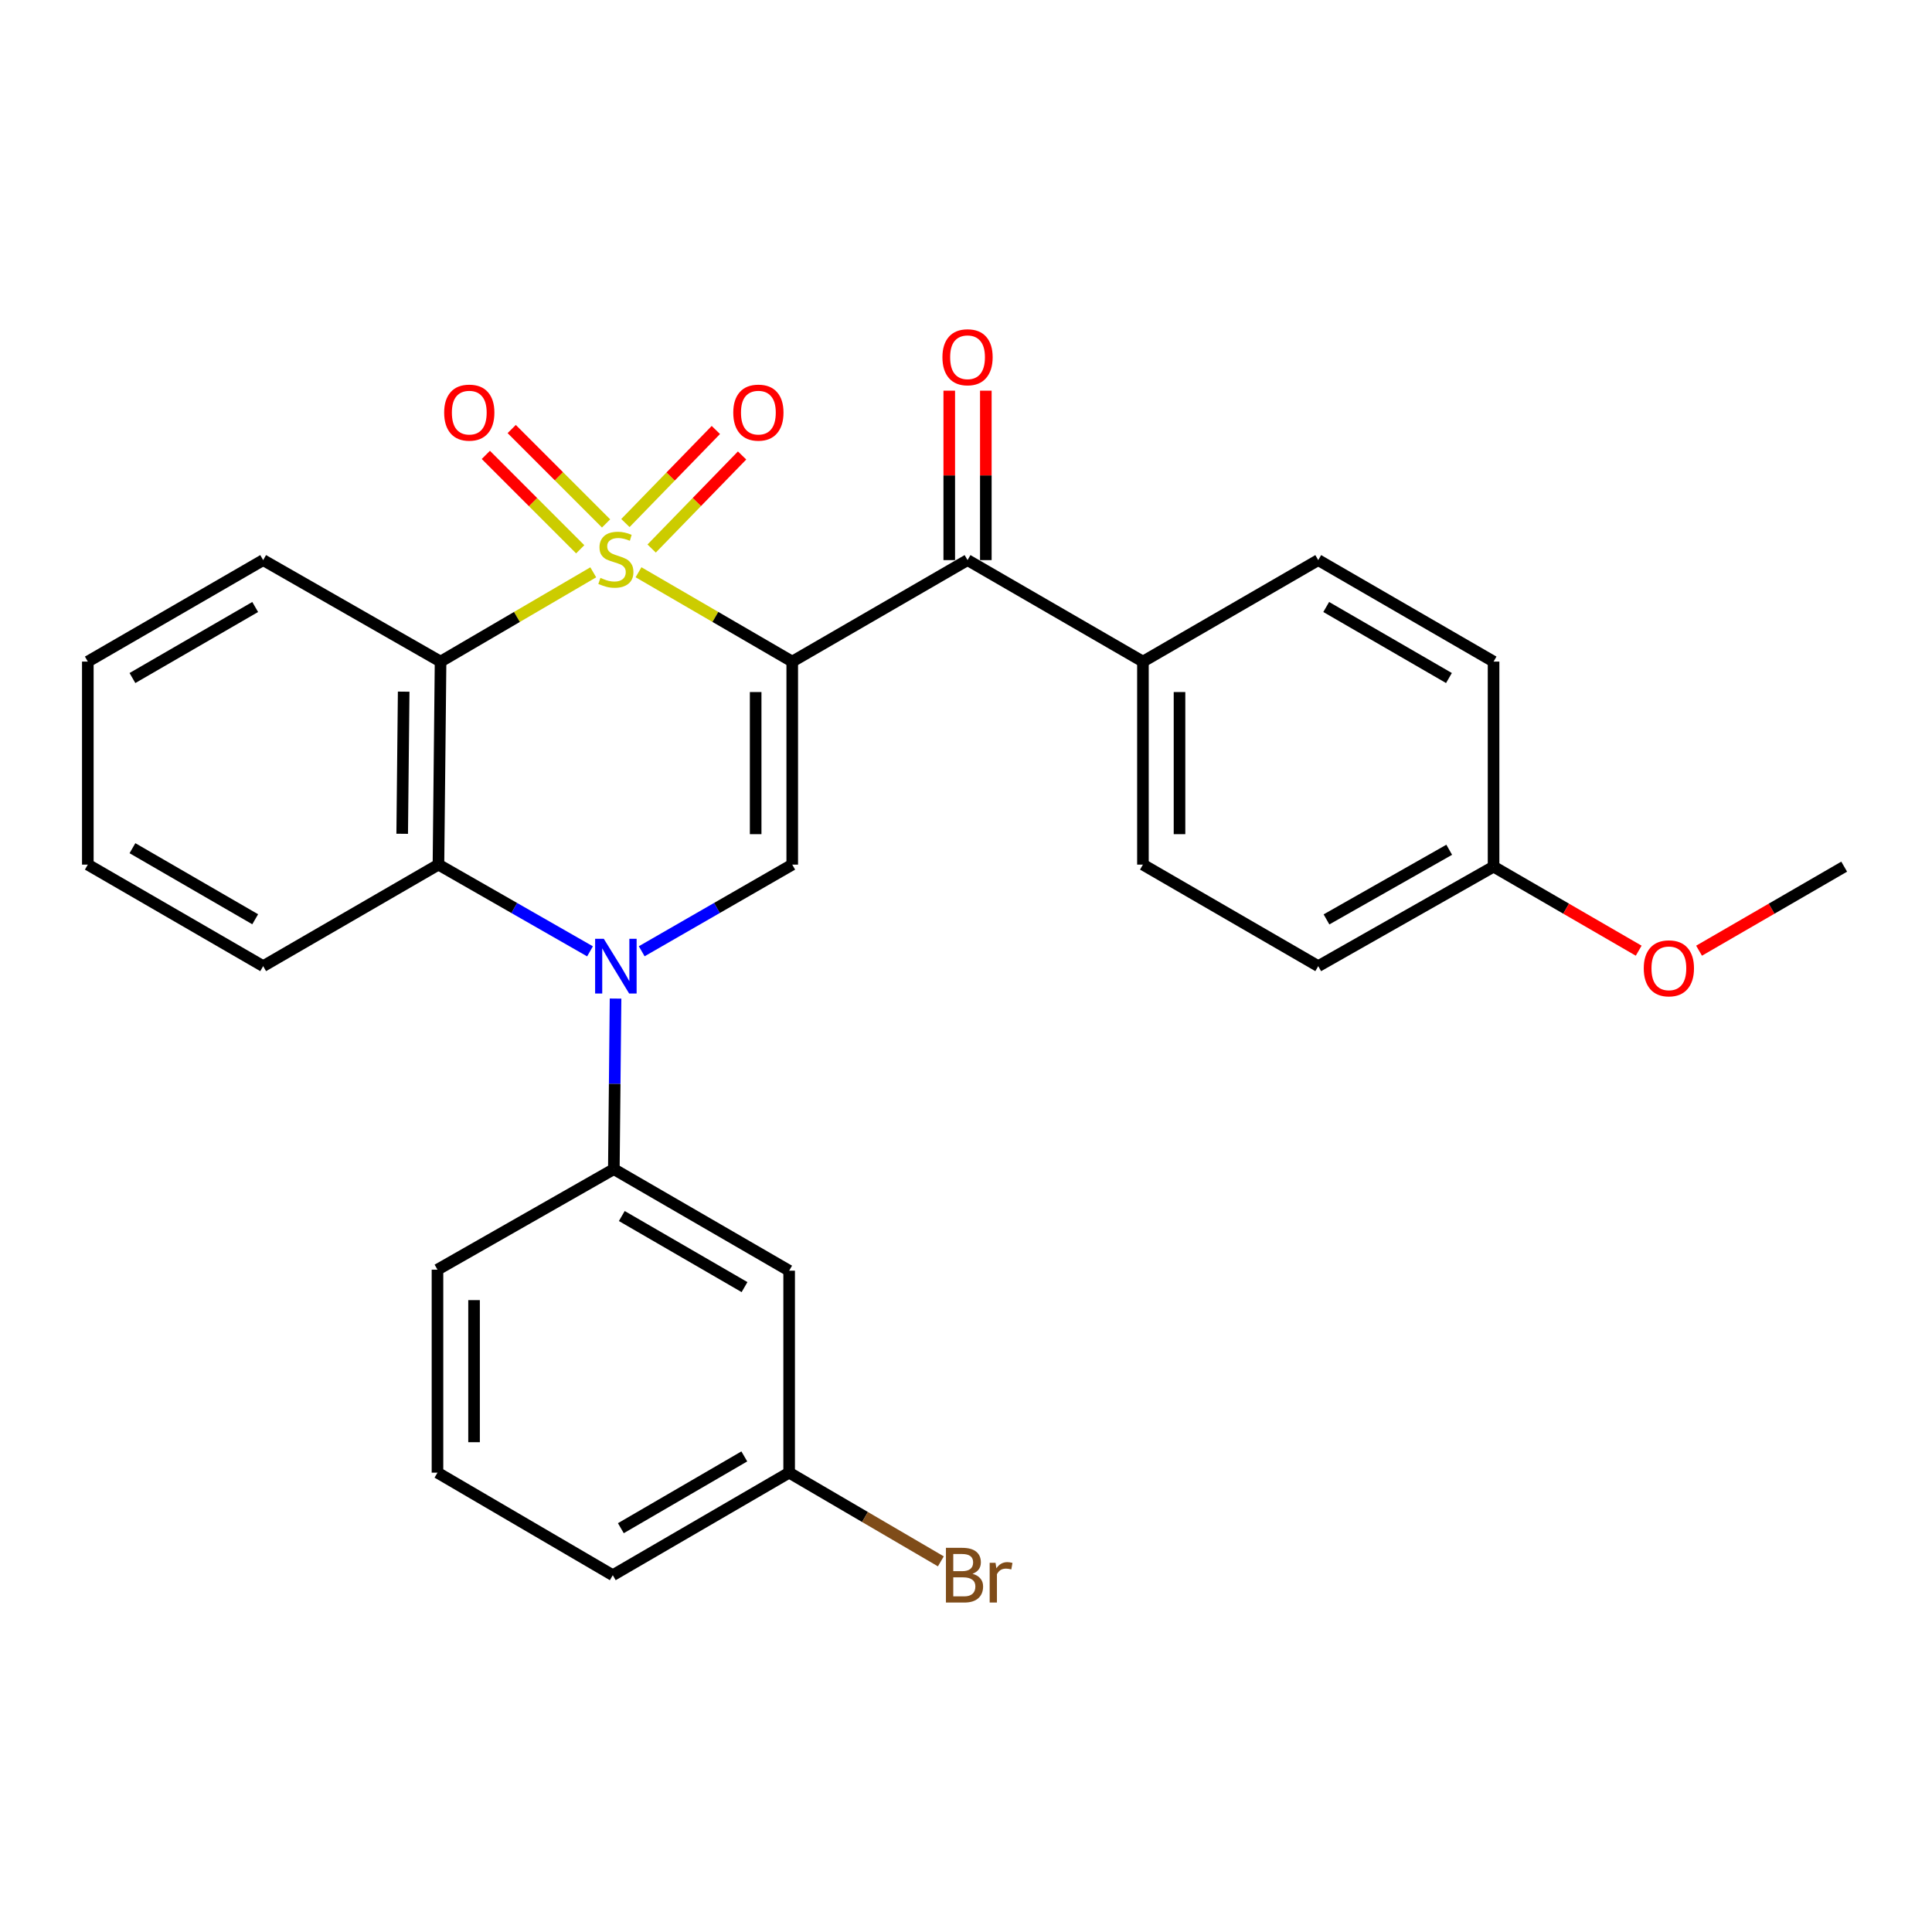<?xml version='1.0' encoding='iso-8859-1'?>
<svg version='1.1' baseProfile='full'
              xmlns='http://www.w3.org/2000/svg'
                      xmlns:rdkit='http://www.rdkit.org/xml'
                      xmlns:xlink='http://www.w3.org/1999/xlink'
                  xml:space='preserve'
width='1000px' height='1000px' viewBox='0 0 1000 1000'>
<!-- END OF HEADER -->
<rect style='opacity:1.0;fill:#FFFFFF;stroke:none' width='1000' height='1000' x='0' y='0'> </rect>
<path class='bond-0' d='M 330.495,296.198 L 370.278,319.319' style='fill:none;fill-rule:evenodd;stroke:#CCCC00;stroke-width:6px;stroke-linecap:butt;stroke-linejoin:miter;stroke-opacity:1' />
<path class='bond-0' d='M 370.278,319.319 L 410.061,342.44' style='fill:none;fill-rule:evenodd;stroke:#000000;stroke-width:6px;stroke-linecap:butt;stroke-linejoin:miter;stroke-opacity:1' />
<path class='bond-1' d='M 307.067,296.232 L 267.552,319.336' style='fill:none;fill-rule:evenodd;stroke:#CCCC00;stroke-width:6px;stroke-linecap:butt;stroke-linejoin:miter;stroke-opacity:1' />
<path class='bond-1' d='M 267.552,319.336 L 228.036,342.44' style='fill:none;fill-rule:evenodd;stroke:#000000;stroke-width:6px;stroke-linecap:butt;stroke-linejoin:miter;stroke-opacity:1' />
<path class='bond-7' d='M 313.707,270.928 L 289.283,246.498' style='fill:none;fill-rule:evenodd;stroke:#CCCC00;stroke-width:6px;stroke-linecap:butt;stroke-linejoin:miter;stroke-opacity:1' />
<path class='bond-7' d='M 289.283,246.498 L 264.86,222.068' style='fill:none;fill-rule:evenodd;stroke:#FF0000;stroke-width:6px;stroke-linecap:butt;stroke-linejoin:miter;stroke-opacity:1' />
<path class='bond-7' d='M 300.317,284.313 L 275.894,259.883' style='fill:none;fill-rule:evenodd;stroke:#CCCC00;stroke-width:6px;stroke-linecap:butt;stroke-linejoin:miter;stroke-opacity:1' />
<path class='bond-7' d='M 275.894,259.883 L 251.471,235.453' style='fill:none;fill-rule:evenodd;stroke:#FF0000;stroke-width:6px;stroke-linecap:butt;stroke-linejoin:miter;stroke-opacity:1' />
<path class='bond-8' d='M 337.289,283.919 L 360.695,259.836' style='fill:none;fill-rule:evenodd;stroke:#CCCC00;stroke-width:6px;stroke-linecap:butt;stroke-linejoin:miter;stroke-opacity:1' />
<path class='bond-8' d='M 360.695,259.836 L 384.101,235.753' style='fill:none;fill-rule:evenodd;stroke:#FF0000;stroke-width:6px;stroke-linecap:butt;stroke-linejoin:miter;stroke-opacity:1' />
<path class='bond-8' d='M 323.713,270.724 L 347.118,246.641' style='fill:none;fill-rule:evenodd;stroke:#CCCC00;stroke-width:6px;stroke-linecap:butt;stroke-linejoin:miter;stroke-opacity:1' />
<path class='bond-8' d='M 347.118,246.641 L 370.524,222.558' style='fill:none;fill-rule:evenodd;stroke:#FF0000;stroke-width:6px;stroke-linecap:butt;stroke-linejoin:miter;stroke-opacity:1' />
<path class='bond-3' d='M 410.061,342.44 L 410.061,447.525' style='fill:none;fill-rule:evenodd;stroke:#000000;stroke-width:6px;stroke-linecap:butt;stroke-linejoin:miter;stroke-opacity:1' />
<path class='bond-3' d='M 391.128,358.202 L 391.128,431.762' style='fill:none;fill-rule:evenodd;stroke:#000000;stroke-width:6px;stroke-linecap:butt;stroke-linejoin:miter;stroke-opacity:1' />
<path class='bond-5' d='M 410.061,342.44 L 500.799,289.913' style='fill:none;fill-rule:evenodd;stroke:#000000;stroke-width:6px;stroke-linecap:butt;stroke-linejoin:miter;stroke-opacity:1' />
<path class='bond-4' d='M 228.036,342.44 L 226.942,447.525' style='fill:none;fill-rule:evenodd;stroke:#000000;stroke-width:6px;stroke-linecap:butt;stroke-linejoin:miter;stroke-opacity:1' />
<path class='bond-4' d='M 208.941,358.005 L 208.175,431.565' style='fill:none;fill-rule:evenodd;stroke:#000000;stroke-width:6px;stroke-linecap:butt;stroke-linejoin:miter;stroke-opacity:1' />
<path class='bond-15' d='M 228.036,342.44 L 136.214,289.913' style='fill:none;fill-rule:evenodd;stroke:#000000;stroke-width:6px;stroke-linecap:butt;stroke-linejoin:miter;stroke-opacity:1' />
<path class='bond-2' d='M 305.39,492.414 L 266.166,469.969' style='fill:none;fill-rule:evenodd;stroke:#0000FF;stroke-width:6px;stroke-linecap:butt;stroke-linejoin:miter;stroke-opacity:1' />
<path class='bond-2' d='M 266.166,469.969 L 226.942,447.525' style='fill:none;fill-rule:evenodd;stroke:#000000;stroke-width:6px;stroke-linecap:butt;stroke-linejoin:miter;stroke-opacity:1' />
<path class='bond-6' d='M 318.607,516.86 L 318.165,561.004' style='fill:none;fill-rule:evenodd;stroke:#0000FF;stroke-width:6px;stroke-linecap:butt;stroke-linejoin:miter;stroke-opacity:1' />
<path class='bond-6' d='M 318.165,561.004 L 317.723,605.147' style='fill:none;fill-rule:evenodd;stroke:#000000;stroke-width:6px;stroke-linecap:butt;stroke-linejoin:miter;stroke-opacity:1' />
<path class='bond-28' d='M 332.148,492.375 L 371.104,469.95' style='fill:none;fill-rule:evenodd;stroke:#0000FF;stroke-width:6px;stroke-linecap:butt;stroke-linejoin:miter;stroke-opacity:1' />
<path class='bond-28' d='M 371.104,469.95 L 410.061,447.525' style='fill:none;fill-rule:evenodd;stroke:#000000;stroke-width:6px;stroke-linecap:butt;stroke-linejoin:miter;stroke-opacity:1' />
<path class='bond-20' d='M 226.942,447.525 L 136.214,500.073' style='fill:none;fill-rule:evenodd;stroke:#000000;stroke-width:6px;stroke-linecap:butt;stroke-linejoin:miter;stroke-opacity:1' />
<path class='bond-10' d='M 500.799,289.913 L 591.58,342.44' style='fill:none;fill-rule:evenodd;stroke:#000000;stroke-width:6px;stroke-linecap:butt;stroke-linejoin:miter;stroke-opacity:1' />
<path class='bond-11' d='M 510.266,289.913 L 510.266,246.064' style='fill:none;fill-rule:evenodd;stroke:#000000;stroke-width:6px;stroke-linecap:butt;stroke-linejoin:miter;stroke-opacity:1' />
<path class='bond-11' d='M 510.266,246.064 L 510.266,202.215' style='fill:none;fill-rule:evenodd;stroke:#FF0000;stroke-width:6px;stroke-linecap:butt;stroke-linejoin:miter;stroke-opacity:1' />
<path class='bond-11' d='M 491.333,289.913 L 491.333,246.064' style='fill:none;fill-rule:evenodd;stroke:#000000;stroke-width:6px;stroke-linecap:butt;stroke-linejoin:miter;stroke-opacity:1' />
<path class='bond-11' d='M 491.333,246.064 L 491.333,202.215' style='fill:none;fill-rule:evenodd;stroke:#FF0000;stroke-width:6px;stroke-linecap:butt;stroke-linejoin:miter;stroke-opacity:1' />
<path class='bond-9' d='M 317.723,605.147 L 408.462,657.706' style='fill:none;fill-rule:evenodd;stroke:#000000;stroke-width:6px;stroke-linecap:butt;stroke-linejoin:miter;stroke-opacity:1' />
<path class='bond-9' d='M 321.845,629.414 L 385.362,666.205' style='fill:none;fill-rule:evenodd;stroke:#000000;stroke-width:6px;stroke-linecap:butt;stroke-linejoin:miter;stroke-opacity:1' />
<path class='bond-21' d='M 317.723,605.147 L 226.438,657.18' style='fill:none;fill-rule:evenodd;stroke:#000000;stroke-width:6px;stroke-linecap:butt;stroke-linejoin:miter;stroke-opacity:1' />
<path class='bond-14' d='M 408.462,657.706 L 408.462,762.244' style='fill:none;fill-rule:evenodd;stroke:#000000;stroke-width:6px;stroke-linecap:butt;stroke-linejoin:miter;stroke-opacity:1' />
<path class='bond-12' d='M 591.58,342.44 L 591.58,447.525' style='fill:none;fill-rule:evenodd;stroke:#000000;stroke-width:6px;stroke-linecap:butt;stroke-linejoin:miter;stroke-opacity:1' />
<path class='bond-12' d='M 610.513,358.202 L 610.513,431.762' style='fill:none;fill-rule:evenodd;stroke:#000000;stroke-width:6px;stroke-linecap:butt;stroke-linejoin:miter;stroke-opacity:1' />
<path class='bond-13' d='M 591.58,342.44 L 682.319,289.913' style='fill:none;fill-rule:evenodd;stroke:#000000;stroke-width:6px;stroke-linecap:butt;stroke-linejoin:miter;stroke-opacity:1' />
<path class='bond-18' d='M 591.58,447.525 L 682.319,500.073' style='fill:none;fill-rule:evenodd;stroke:#000000;stroke-width:6px;stroke-linecap:butt;stroke-linejoin:miter;stroke-opacity:1' />
<path class='bond-17' d='M 682.319,289.913 L 773.068,342.44' style='fill:none;fill-rule:evenodd;stroke:#000000;stroke-width:6px;stroke-linecap:butt;stroke-linejoin:miter;stroke-opacity:1' />
<path class='bond-17' d='M 686.447,314.177 L 749.972,350.946' style='fill:none;fill-rule:evenodd;stroke:#000000;stroke-width:6px;stroke-linecap:butt;stroke-linejoin:miter;stroke-opacity:1' />
<path class='bond-19' d='M 408.462,762.244 L 447.723,785.2' style='fill:none;fill-rule:evenodd;stroke:#000000;stroke-width:6px;stroke-linecap:butt;stroke-linejoin:miter;stroke-opacity:1' />
<path class='bond-19' d='M 447.723,785.2 L 486.983,808.156' style='fill:none;fill-rule:evenodd;stroke:#7F4C19;stroke-width:6px;stroke-linecap:butt;stroke-linejoin:miter;stroke-opacity:1' />
<path class='bond-31' d='M 408.462,762.244 L 317.176,815.318' style='fill:none;fill-rule:evenodd;stroke:#000000;stroke-width:6px;stroke-linecap:butt;stroke-linejoin:miter;stroke-opacity:1' />
<path class='bond-31' d='M 385.253,753.838 L 321.353,790.99' style='fill:none;fill-rule:evenodd;stroke:#000000;stroke-width:6px;stroke-linecap:butt;stroke-linejoin:miter;stroke-opacity:1' />
<path class='bond-26' d='M 136.214,289.913 L 45.455,342.44' style='fill:none;fill-rule:evenodd;stroke:#000000;stroke-width:6px;stroke-linecap:butt;stroke-linejoin:miter;stroke-opacity:1' />
<path class='bond-26' d='M 132.084,314.178 L 68.552,350.947' style='fill:none;fill-rule:evenodd;stroke:#000000;stroke-width:6px;stroke-linecap:butt;stroke-linejoin:miter;stroke-opacity:1' />
<path class='bond-16' d='M 773.068,448.577 L 773.068,342.44' style='fill:none;fill-rule:evenodd;stroke:#000000;stroke-width:6px;stroke-linecap:butt;stroke-linejoin:miter;stroke-opacity:1' />
<path class='bond-22' d='M 773.068,448.577 L 810.627,470.327' style='fill:none;fill-rule:evenodd;stroke:#000000;stroke-width:6px;stroke-linecap:butt;stroke-linejoin:miter;stroke-opacity:1' />
<path class='bond-22' d='M 810.627,470.327 L 848.185,492.078' style='fill:none;fill-rule:evenodd;stroke:#FF0000;stroke-width:6px;stroke-linecap:butt;stroke-linejoin:miter;stroke-opacity:1' />
<path class='bond-30' d='M 773.068,448.577 L 682.319,500.073' style='fill:none;fill-rule:evenodd;stroke:#000000;stroke-width:6px;stroke-linecap:butt;stroke-linejoin:miter;stroke-opacity:1' />
<path class='bond-30' d='M 750.112,439.835 L 686.587,475.882' style='fill:none;fill-rule:evenodd;stroke:#000000;stroke-width:6px;stroke-linecap:butt;stroke-linejoin:miter;stroke-opacity:1' />
<path class='bond-29' d='M 136.214,500.073 L 45.455,447.525' style='fill:none;fill-rule:evenodd;stroke:#000000;stroke-width:6px;stroke-linecap:butt;stroke-linejoin:miter;stroke-opacity:1' />
<path class='bond-29' d='M 132.087,475.806 L 68.555,439.023' style='fill:none;fill-rule:evenodd;stroke:#000000;stroke-width:6px;stroke-linecap:butt;stroke-linejoin:miter;stroke-opacity:1' />
<path class='bond-23' d='M 226.438,657.18 L 226.438,762.244' style='fill:none;fill-rule:evenodd;stroke:#000000;stroke-width:6px;stroke-linecap:butt;stroke-linejoin:miter;stroke-opacity:1' />
<path class='bond-23' d='M 245.37,672.94 L 245.37,746.485' style='fill:none;fill-rule:evenodd;stroke:#000000;stroke-width:6px;stroke-linecap:butt;stroke-linejoin:miter;stroke-opacity:1' />
<path class='bond-25' d='M 879.428,492.078 L 916.987,470.327' style='fill:none;fill-rule:evenodd;stroke:#FF0000;stroke-width:6px;stroke-linecap:butt;stroke-linejoin:miter;stroke-opacity:1' />
<path class='bond-25' d='M 916.987,470.327 L 954.545,448.577' style='fill:none;fill-rule:evenodd;stroke:#000000;stroke-width:6px;stroke-linecap:butt;stroke-linejoin:miter;stroke-opacity:1' />
<path class='bond-24' d='M 226.438,762.244 L 317.176,815.318' style='fill:none;fill-rule:evenodd;stroke:#000000;stroke-width:6px;stroke-linecap:butt;stroke-linejoin:miter;stroke-opacity:1' />
<path class='bond-27' d='M 45.455,342.44 L 45.455,447.525' style='fill:none;fill-rule:evenodd;stroke:#000000;stroke-width:6px;stroke-linecap:butt;stroke-linejoin:miter;stroke-opacity:1' />
<path  class='atom-0' d='M 310.775 299.107
Q 311.095 299.227, 312.415 299.787
Q 313.735 300.347, 315.175 300.707
Q 316.655 301.027, 318.095 301.027
Q 320.775 301.027, 322.335 299.747
Q 323.895 298.427, 323.895 296.147
Q 323.895 294.587, 323.095 293.627
Q 322.335 292.667, 321.135 292.147
Q 319.935 291.627, 317.935 291.027
Q 315.415 290.267, 313.895 289.547
Q 312.415 288.827, 311.335 287.307
Q 310.295 285.787, 310.295 283.227
Q 310.295 279.667, 312.695 277.467
Q 315.135 275.267, 319.935 275.267
Q 323.215 275.267, 326.935 276.827
L 326.015 279.907
Q 322.615 278.507, 320.055 278.507
Q 317.295 278.507, 315.775 279.667
Q 314.255 280.787, 314.295 282.747
Q 314.295 284.267, 315.055 285.187
Q 315.855 286.107, 316.975 286.627
Q 318.135 287.147, 320.055 287.747
Q 322.615 288.547, 324.135 289.347
Q 325.655 290.147, 326.735 291.787
Q 327.855 293.387, 327.855 296.147
Q 327.855 300.067, 325.215 302.187
Q 322.615 304.267, 318.255 304.267
Q 315.735 304.267, 313.815 303.707
Q 311.935 303.187, 309.695 302.267
L 310.775 299.107
' fill='#CCCC00'/>
<path  class='atom-3' d='M 312.515 485.913
L 321.795 500.913
Q 322.715 502.393, 324.195 505.073
Q 325.675 507.753, 325.755 507.913
L 325.755 485.913
L 329.515 485.913
L 329.515 514.233
L 325.635 514.233
L 315.675 497.833
Q 314.515 495.913, 313.275 493.713
Q 312.075 491.513, 311.715 490.833
L 311.715 514.233
L 308.035 514.233
L 308.035 485.913
L 312.515 485.913
' fill='#0000FF'/>
<path  class='atom-8' d='M 229.898 213.569
Q 229.898 206.769, 233.258 202.969
Q 236.618 199.169, 242.898 199.169
Q 249.178 199.169, 252.538 202.969
Q 255.898 206.769, 255.898 213.569
Q 255.898 220.449, 252.498 224.369
Q 249.098 228.249, 242.898 228.249
Q 236.658 228.249, 233.258 224.369
Q 229.898 220.489, 229.898 213.569
M 242.898 225.049
Q 247.218 225.049, 249.538 222.169
Q 251.898 219.249, 251.898 213.569
Q 251.898 208.009, 249.538 205.209
Q 247.218 202.369, 242.898 202.369
Q 238.578 202.369, 236.218 205.169
Q 233.898 207.969, 233.898 213.569
Q 233.898 219.289, 236.218 222.169
Q 238.578 225.049, 242.898 225.049
' fill='#FF0000'/>
<path  class='atom-9' d='M 379.538 213.569
Q 379.538 206.769, 382.898 202.969
Q 386.258 199.169, 392.538 199.169
Q 398.818 199.169, 402.178 202.969
Q 405.538 206.769, 405.538 213.569
Q 405.538 220.449, 402.138 224.369
Q 398.738 228.249, 392.538 228.249
Q 386.298 228.249, 382.898 224.369
Q 379.538 220.489, 379.538 213.569
M 392.538 225.049
Q 396.858 225.049, 399.178 222.169
Q 401.538 219.249, 401.538 213.569
Q 401.538 208.009, 399.178 205.209
Q 396.858 202.369, 392.538 202.369
Q 388.218 202.369, 385.858 205.169
Q 383.538 207.969, 383.538 213.569
Q 383.538 219.289, 385.858 222.169
Q 388.218 225.049, 392.538 225.049
' fill='#FF0000'/>
<path  class='atom-12' d='M 487.799 184.908
Q 487.799 178.108, 491.159 174.308
Q 494.519 170.508, 500.799 170.508
Q 507.079 170.508, 510.439 174.308
Q 513.799 178.108, 513.799 184.908
Q 513.799 191.788, 510.399 195.708
Q 506.999 199.588, 500.799 199.588
Q 494.559 199.588, 491.159 195.708
Q 487.799 191.828, 487.799 184.908
M 500.799 196.388
Q 505.119 196.388, 507.439 193.508
Q 509.799 190.588, 509.799 184.908
Q 509.799 179.348, 507.439 176.548
Q 505.119 173.708, 500.799 173.708
Q 496.479 173.708, 494.119 176.508
Q 491.799 179.308, 491.799 184.908
Q 491.799 190.628, 494.119 193.508
Q 496.479 196.388, 500.799 196.388
' fill='#FF0000'/>
<path  class='atom-20' d='M 503.372 814.598
Q 506.092 815.358, 507.452 817.038
Q 508.852 818.678, 508.852 821.118
Q 508.852 825.038, 506.332 827.278
Q 503.852 829.478, 499.132 829.478
L 489.612 829.478
L 489.612 801.158
L 497.972 801.158
Q 502.812 801.158, 505.252 803.118
Q 507.692 805.078, 507.692 808.678
Q 507.692 812.958, 503.372 814.598
M 493.412 804.358
L 493.412 813.238
L 497.972 813.238
Q 500.772 813.238, 502.212 812.118
Q 503.692 810.958, 503.692 808.678
Q 503.692 804.358, 497.972 804.358
L 493.412 804.358
M 499.132 826.278
Q 501.892 826.278, 503.372 824.958
Q 504.852 823.638, 504.852 821.118
Q 504.852 818.798, 503.212 817.638
Q 501.612 816.438, 498.532 816.438
L 493.412 816.438
L 493.412 826.278
L 499.132 826.278
' fill='#7F4C19'/>
<path  class='atom-20' d='M 515.292 808.918
L 515.732 811.758
Q 517.892 808.558, 521.412 808.558
Q 522.532 808.558, 524.052 808.958
L 523.452 812.318
Q 521.732 811.918, 520.772 811.918
Q 519.092 811.918, 517.972 812.598
Q 516.892 813.238, 516.012 814.798
L 516.012 829.478
L 512.252 829.478
L 512.252 808.918
L 515.292 808.918
' fill='#7F4C19'/>
<path  class='atom-23' d='M 850.807 501.205
Q 850.807 494.405, 854.167 490.605
Q 857.527 486.805, 863.807 486.805
Q 870.087 486.805, 873.447 490.605
Q 876.807 494.405, 876.807 501.205
Q 876.807 508.085, 873.407 512.005
Q 870.007 515.885, 863.807 515.885
Q 857.567 515.885, 854.167 512.005
Q 850.807 508.125, 850.807 501.205
M 863.807 512.685
Q 868.127 512.685, 870.447 509.805
Q 872.807 506.885, 872.807 501.205
Q 872.807 495.645, 870.447 492.845
Q 868.127 490.005, 863.807 490.005
Q 859.487 490.005, 857.127 492.805
Q 854.807 495.605, 854.807 501.205
Q 854.807 506.925, 857.127 509.805
Q 859.487 512.685, 863.807 512.685
' fill='#FF0000'/>
</svg>
